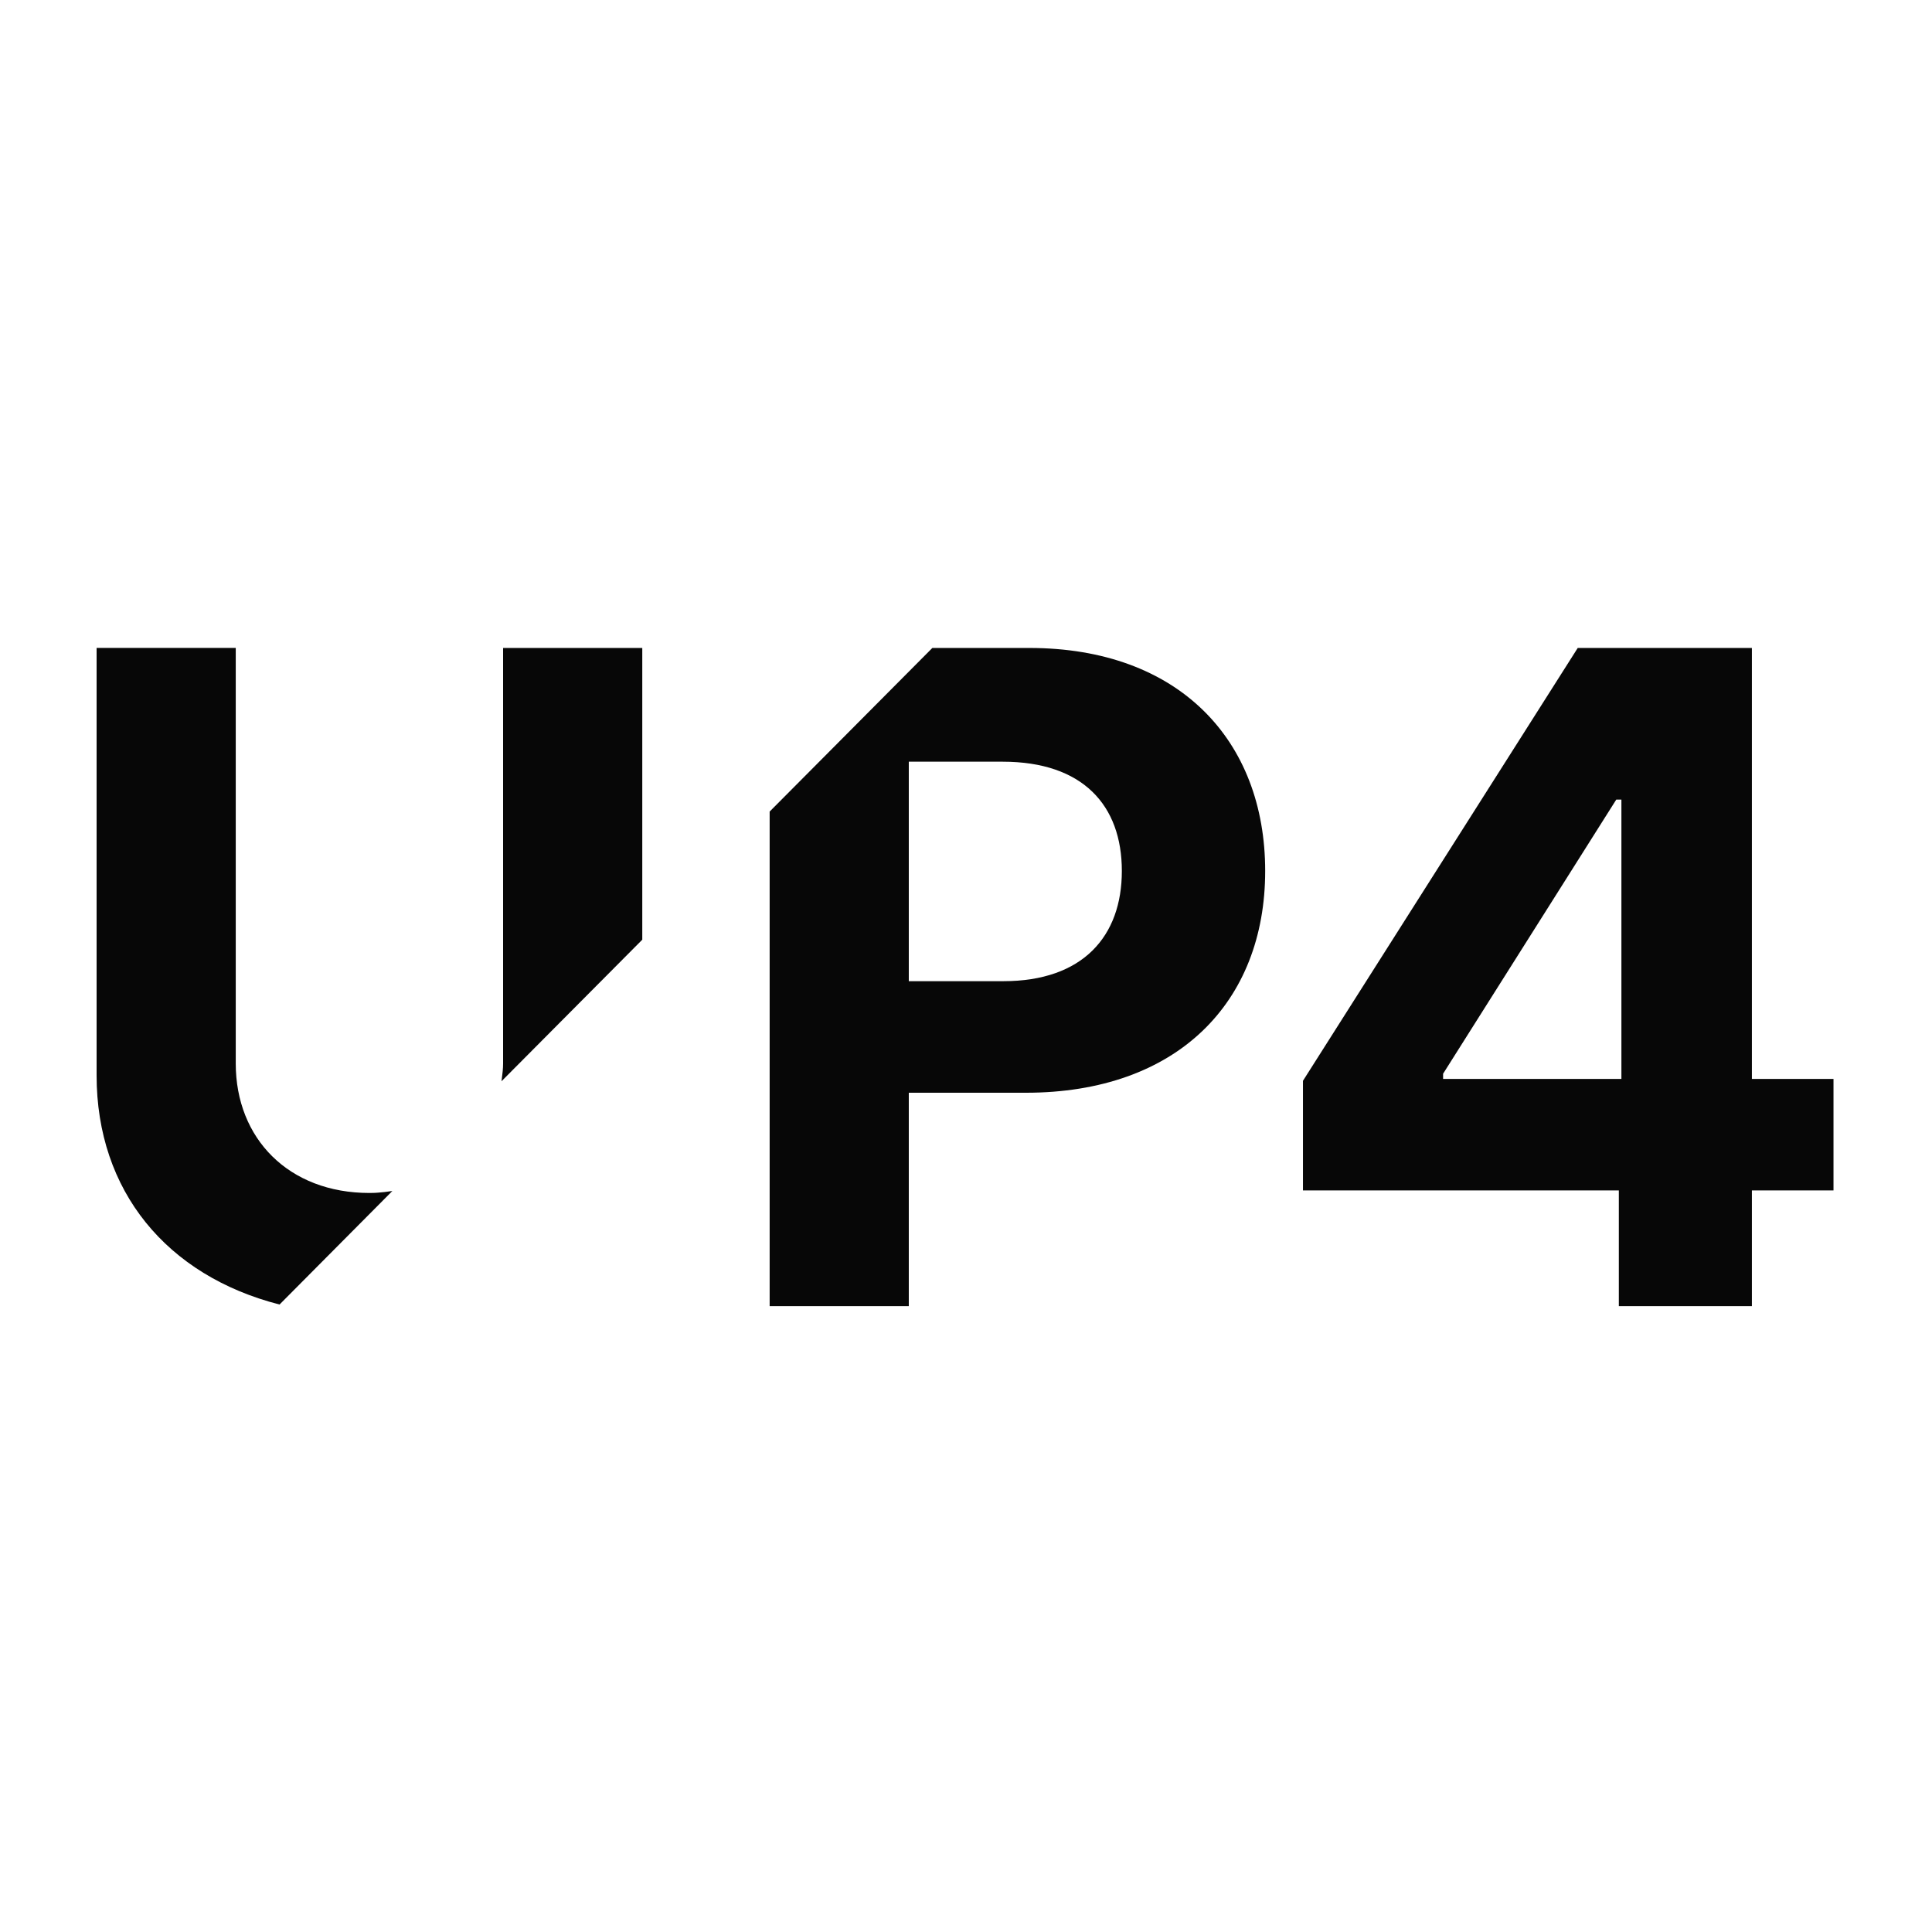 <svg xmlns="http://www.w3.org/2000/svg" version="1.1" xmlns:xlink="http://www.w3.org/1999/xlink" xmlns:svgjs="http://svgjs.dev/svgjs" width="1000" height="1000"><rect width="100%" height="100%" fill="#808080" stroke="none"/><g clip-path="url(#SvgjsClipPath1410)"><rect width="1000" height="1000" fill="#ffffff"></rect><g transform="matrix(20.455,0,0,20.455,50,315.909)"><svg xmlns="http://www.w3.org/2000/svg" version="1.1" xmlns:xlink="http://www.w3.org/1999/xlink" xmlns:svgjs="http://svgjs.dev/svgjs" width="44" height="18"><svg width="44" height="18" viewBox="0 0 44 18" fill="none" xmlns="http://www.w3.org/2000/svg">
<path d="M6.903 14.743C4.863 14.743 3.521 13.368 3.521 11.466V0.951H0V11.767C0 14.694 1.776 16.835 4.629 17.566L7.484 14.693L7.365 14.709L7.289 14.719C7.233 14.725 7.177 14.73 7.12 14.735L7.063 14.739L7.019 14.741C6.981 14.742 6.943 14.743 6.903 14.743Z" fill="#070707"></path>
<path d="M10.286 0.952V11.466C10.286 11.596 10.271 11.719 10.255 11.842L10.246 11.916L13.808 8.334V0.952H10.286Z" fill="#070707"></path>
<path fill-rule="evenodd" clip-rule="evenodd" d="M21.148 0.952H23.601C27.383 0.952 29.57 3.285 29.57 6.595C29.57 9.921 27.343 12.207 23.512 12.207H20.552V17.606H17.031V5.092L21.148 0.952ZM20.552 9.384H22.943C24.959 9.384 25.943 8.246 25.943 6.595C25.943 4.936 24.959 3.83 22.927 3.83H20.552V9.384Z" fill="#070707"></path>
<path fill-rule="evenodd" clip-rule="evenodd" d="M41.886 0.952H37.479L30.526 11.905V14.678H38.519V17.606H41.886V14.678H43.951V11.857H41.886V0.952ZM38.584 11.857H34.072V11.726L38.454 4.789H38.584V11.857Z" fill="#070707"></path>
</svg></svg></g></g><defs><clipPath id="SvgjsClipPath1410"><rect width="1000" height="1000" x="0" y="0" rx="0" ry="0"></rect></clipPath></defs></svg>
